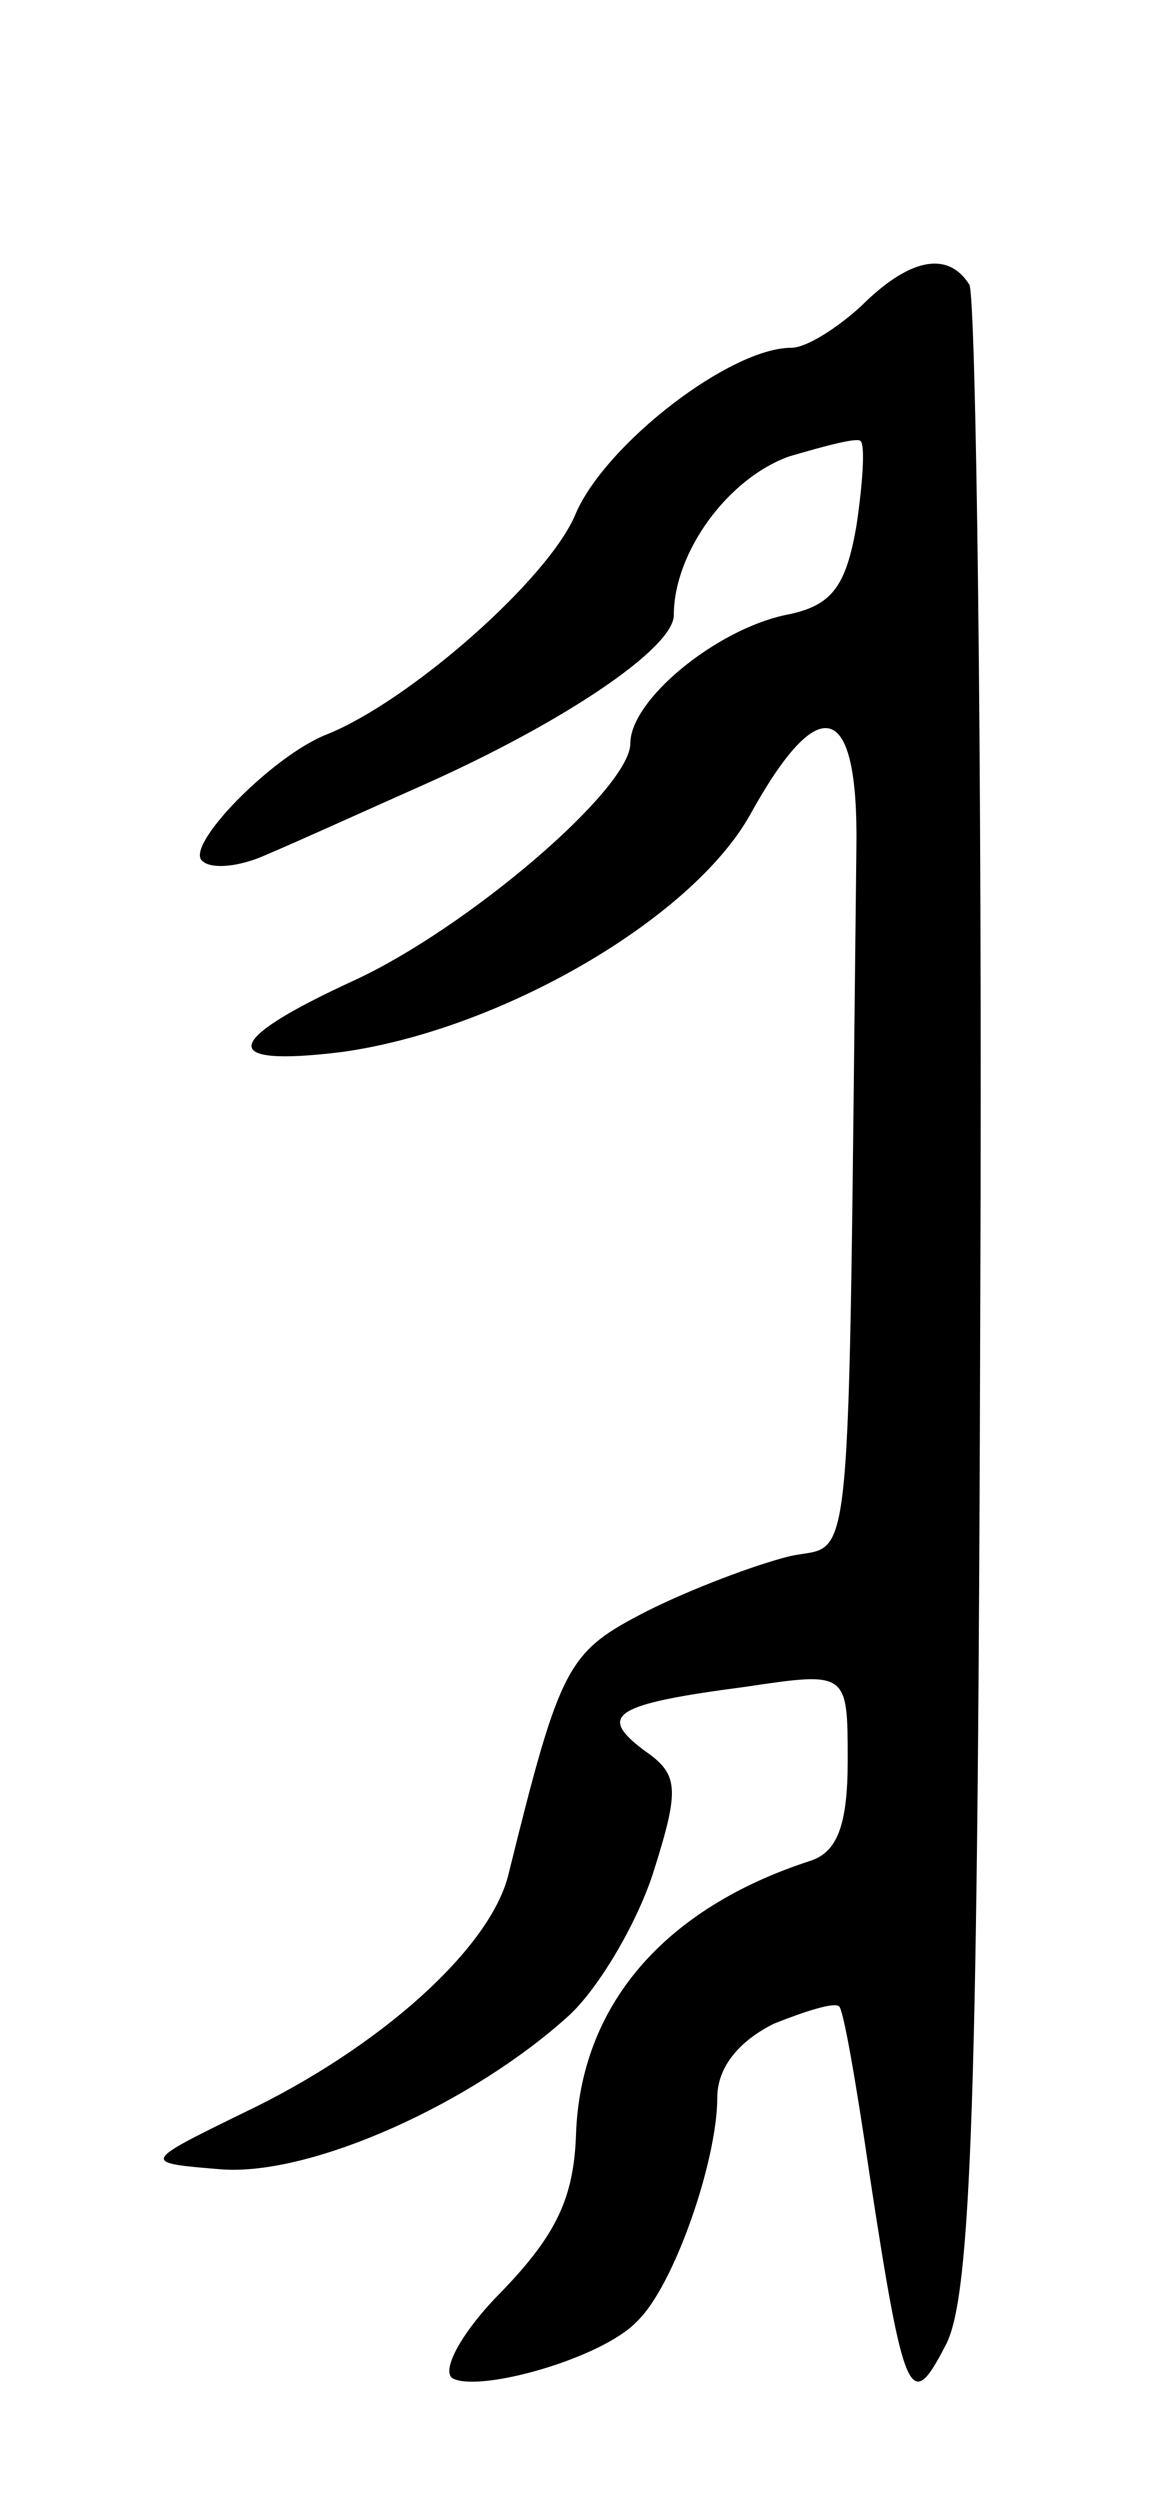 <svg version="1.0" xmlns="http://www.w3.org/2000/svg" width="53pt" height="115pt" viewBox="0 0 53 115" preserveAspectRatio="xMidYMid meet">
<g transform="translate(0,115) scale(0.1,-0.1)" fill="#000000" stroke="none">
<path d="M396 1009 c-11 -10 -25 -19 -32 -19 -28 0 -85 -44 -99 -76 -12 -30 -77 -87 -115 -102 -25 -10 -65 -51 -57 -58 4 -4 17 -3 30 3 12 5 45 20 72 32 65 29 115 63 115 78 0 29 25 63 53 73 17 5 32 9 33 7 2 -2 1 -19 -2 -39 -5 -29 -12 -37 -33 -41 -32 -7 -71 -39 -71 -59 0 -21 -75 -85 -127 -109 -61 -28 -63 -40 -6 -33 73 10 161 61 188 109 32 58 50 53 49 -15 -4 -349 -1 -319 -31 -326 -16 -4 -45 -15 -65 -25 -37 -19 -40 -24 -64 -121 -8 -34 -59 -80 -122 -110 -47 -23 -47 -23 -10 -26 41 -3 115 30 160 71 14 13 32 44 39 67 12 38 11 44 -5 55 -21 16 -14 21 47 29 47 7 47 7 47 -34 0 -30 -5 -42 -17 -46 -68 -22 -106 -67 -108 -126 -1 -29 -9 -46 -34 -72 -18 -18 -28 -36 -23 -40 12 -7 69 9 85 26 17 16 37 74 37 103 0 14 10 26 26 34 15 6 28 10 30 8 2 -1 8 -36 14 -77 16 -105 19 -110 35 -79 12 22 15 114 16 482 1 250 -2 460 -5 466 -10 16 -28 12 -50 -10z"/>
</g>
</svg>